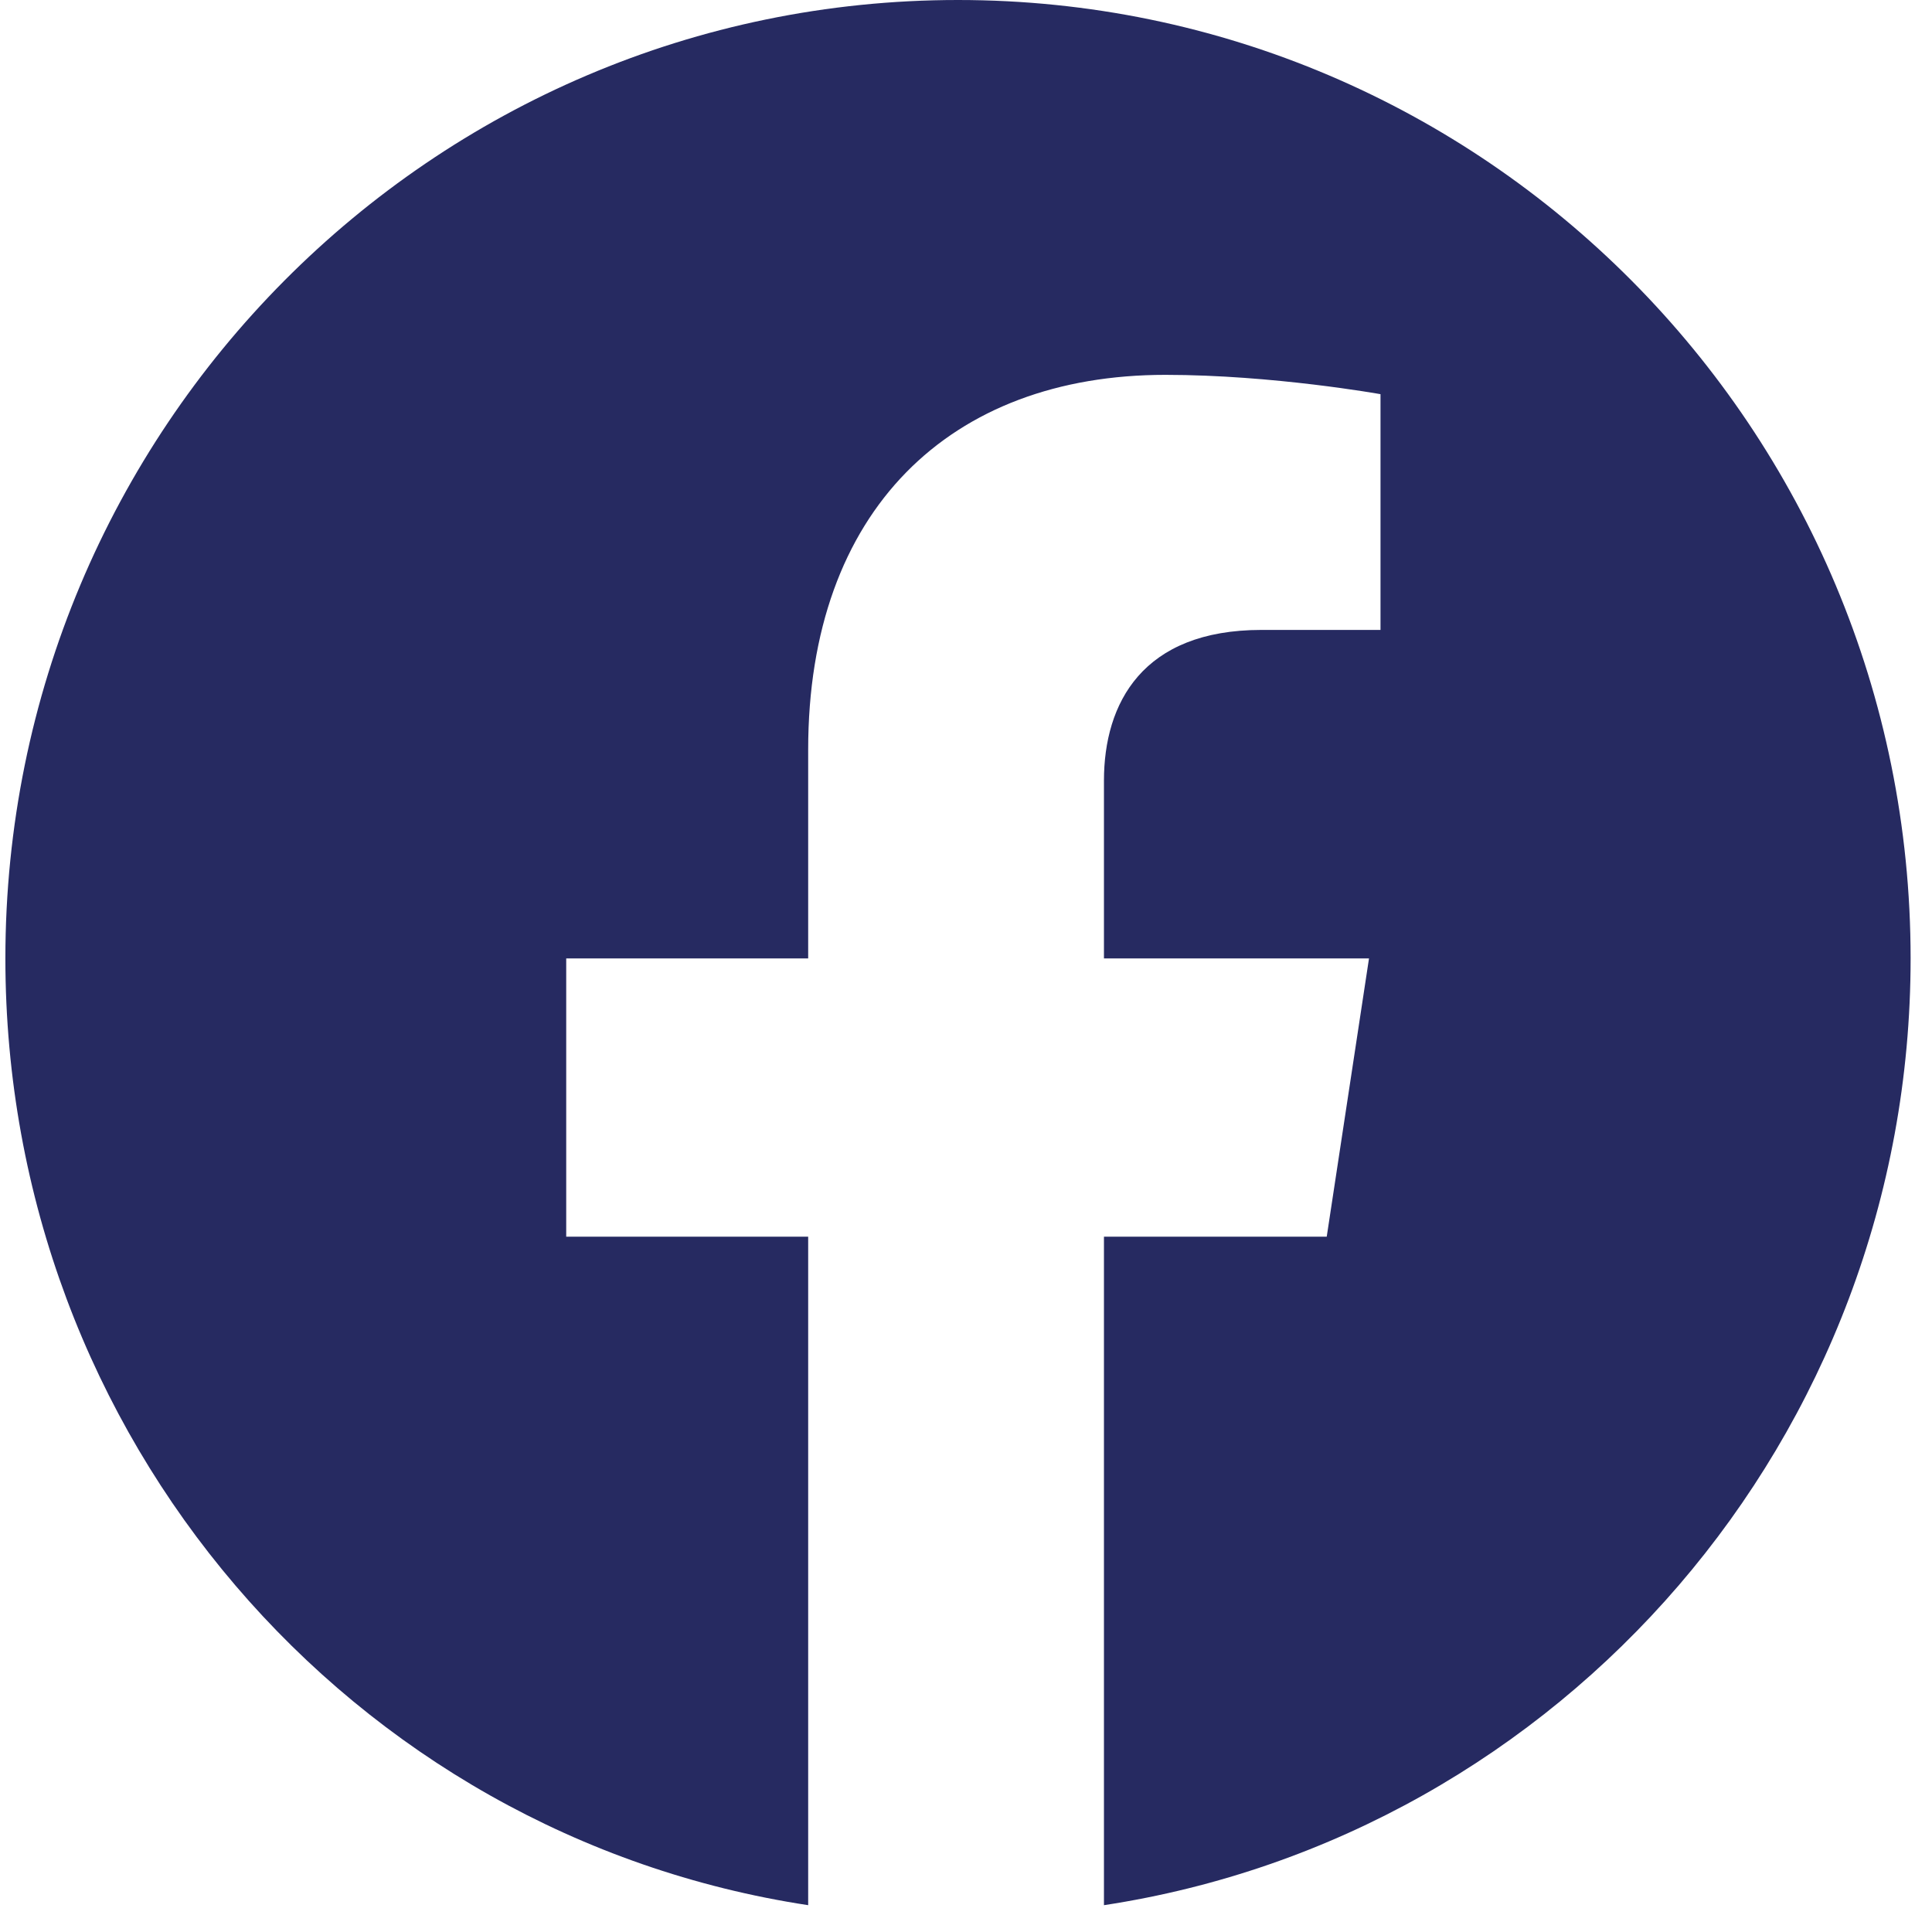 <svg width="42" height="42" viewBox="0 0 42 42" fill="none" xmlns="http://www.w3.org/2000/svg">
<path d="M41.535 20.835C41.535 31.252 33.936 39.905 23.999 41.417V26.884H28.842L29.761 20.835H23.999V16.97C23.999 15.29 24.834 13.694 27.423 13.694H30.011V8.569C30.011 8.569 27.673 8.149 25.335 8.149C20.659 8.149 17.569 11.089 17.569 16.298V20.835H12.309V26.884H17.569V41.417C7.632 39.905 0.117 31.252 0.117 20.835C0.117 9.325 9.386 0 20.826 0C32.266 0 41.535 9.325 41.535 20.835Z" fill="#262A61"/>
</svg>
